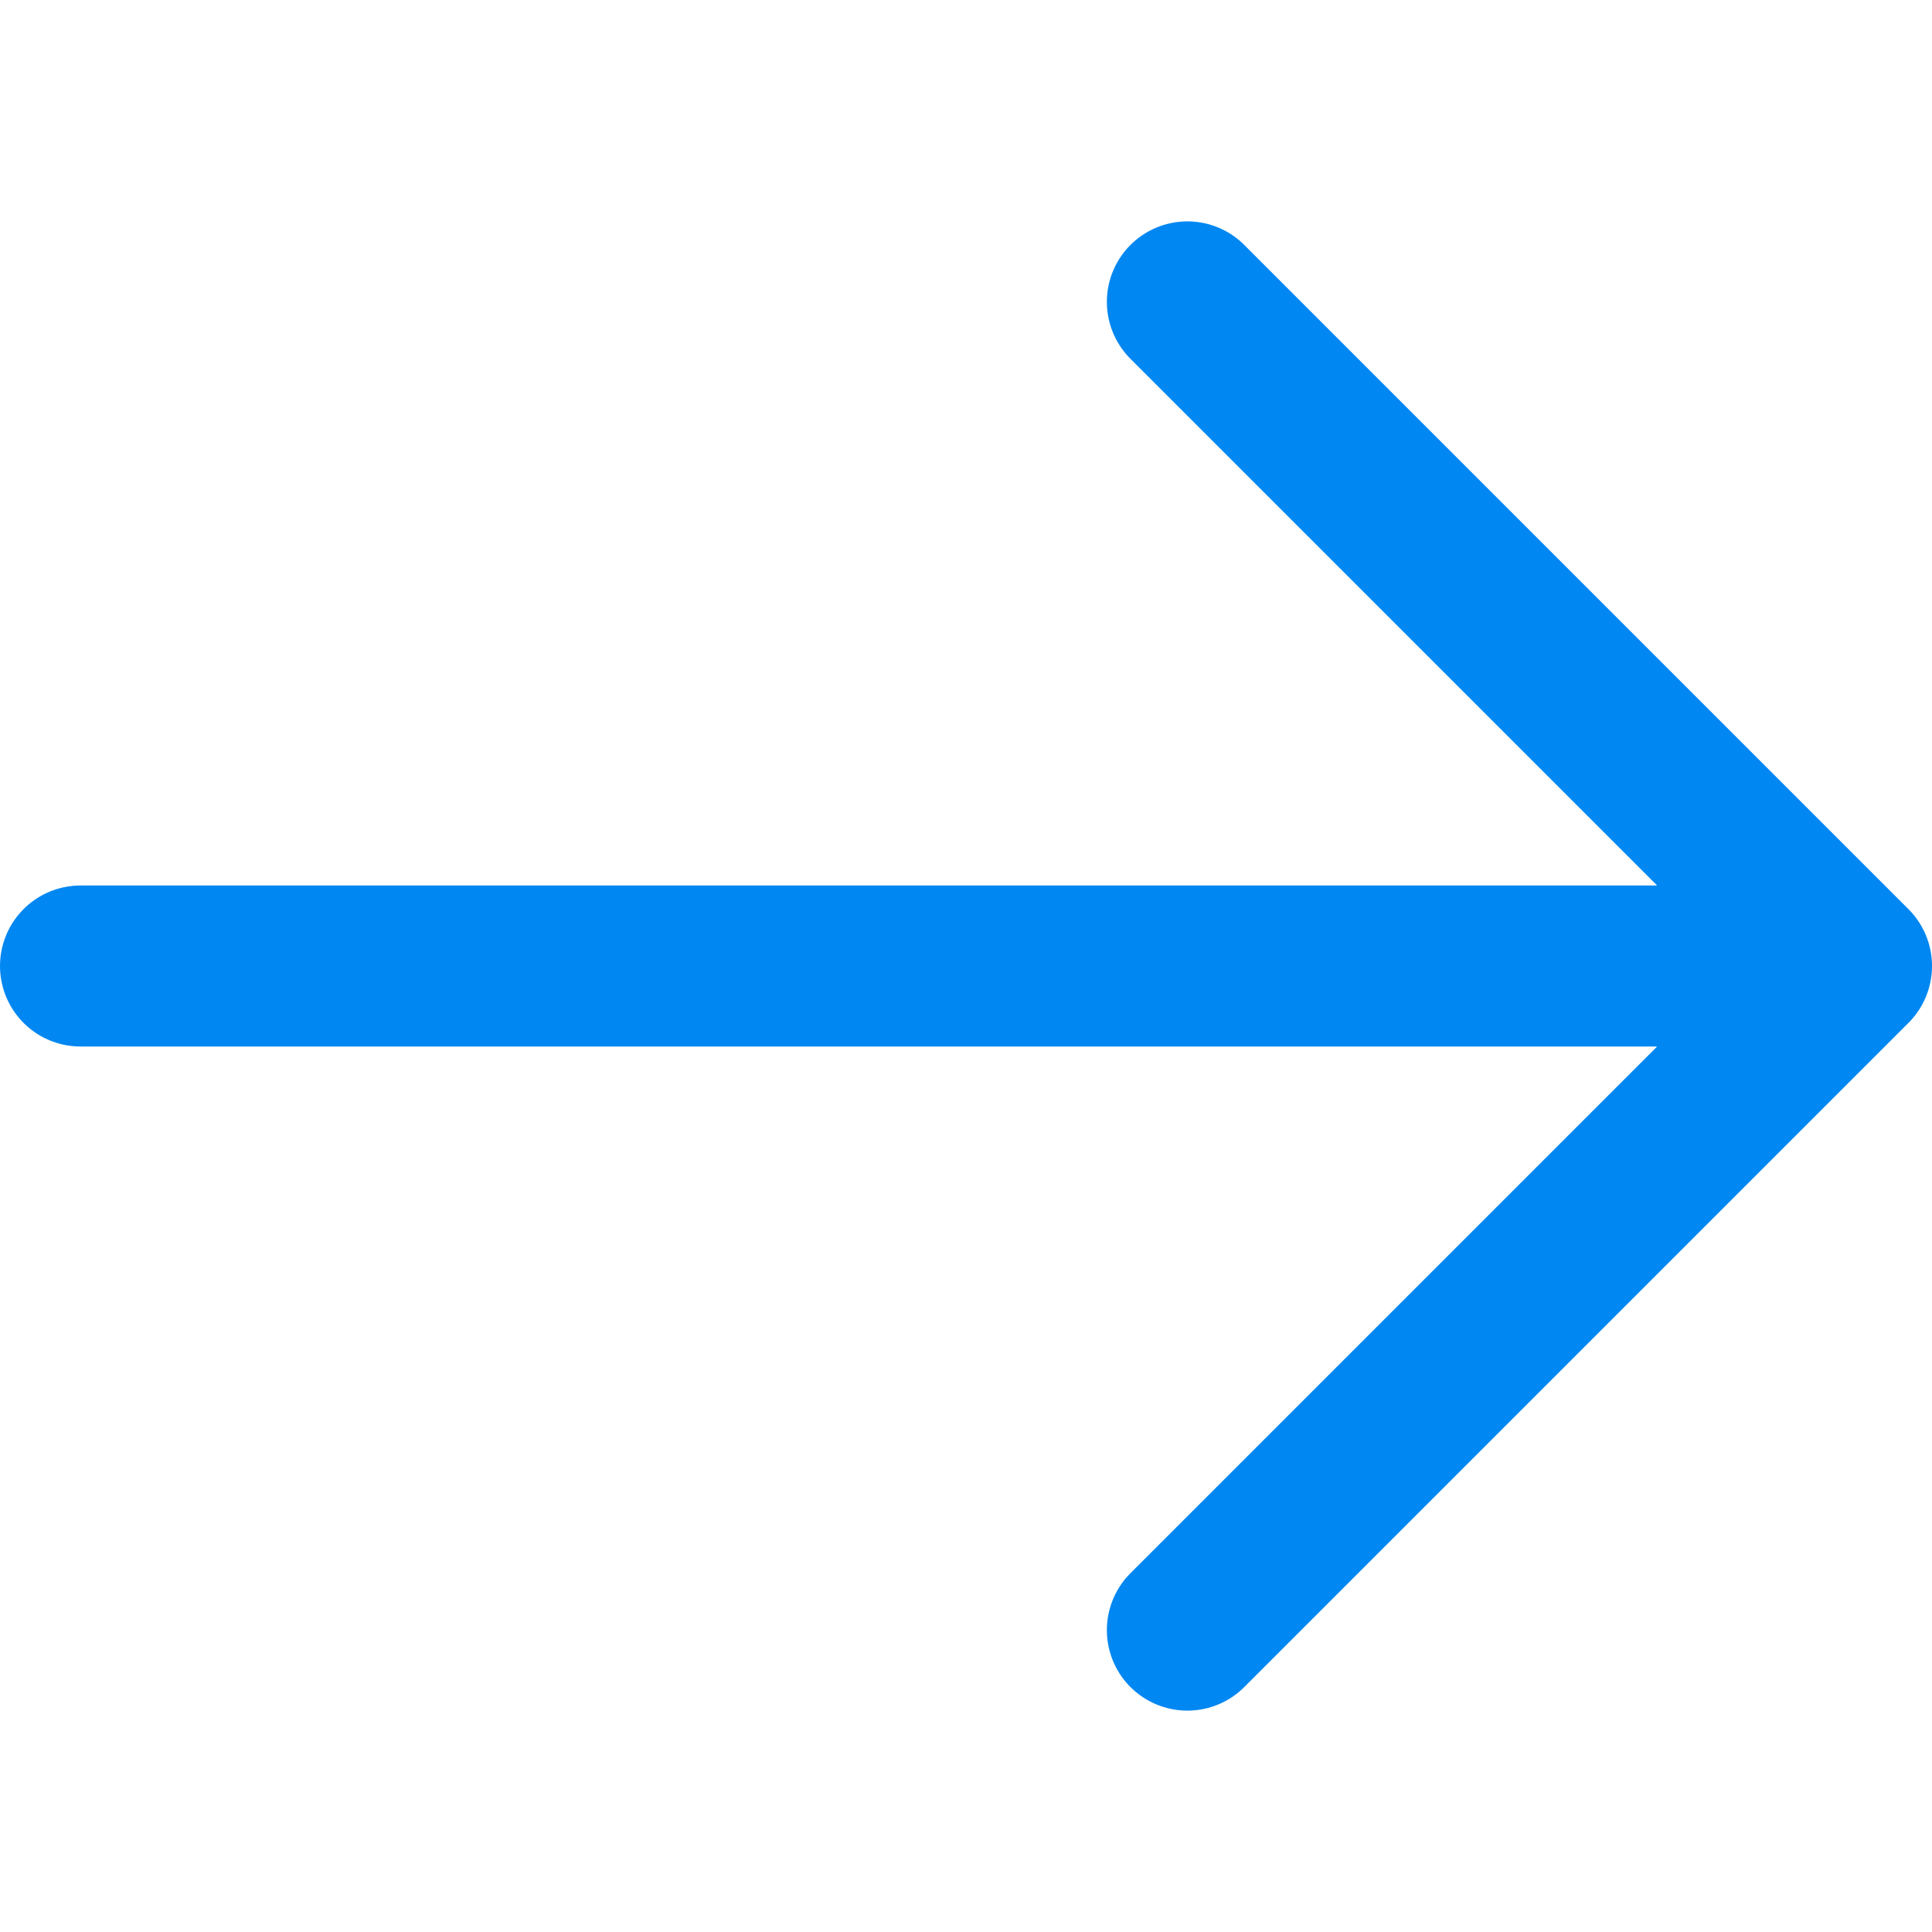 <!-- Generated by IcoMoon.io -->
<svg version="1.1" xmlns="http://www.w3.org/2000/svg" width="1024" height="1024" viewBox="0 0 1024 1024">
<g id="icomoon-ignore">
</g>
<path fill="none" stroke="#0087f2" stroke-linejoin="round" stroke-linecap="round" stroke-miterlimit="4" stroke-width="85.333" d="M42.668 512h938.668M981.327 512l-351.999-351.999M981.327 512l-351.999 351.999"></path>
</svg>
